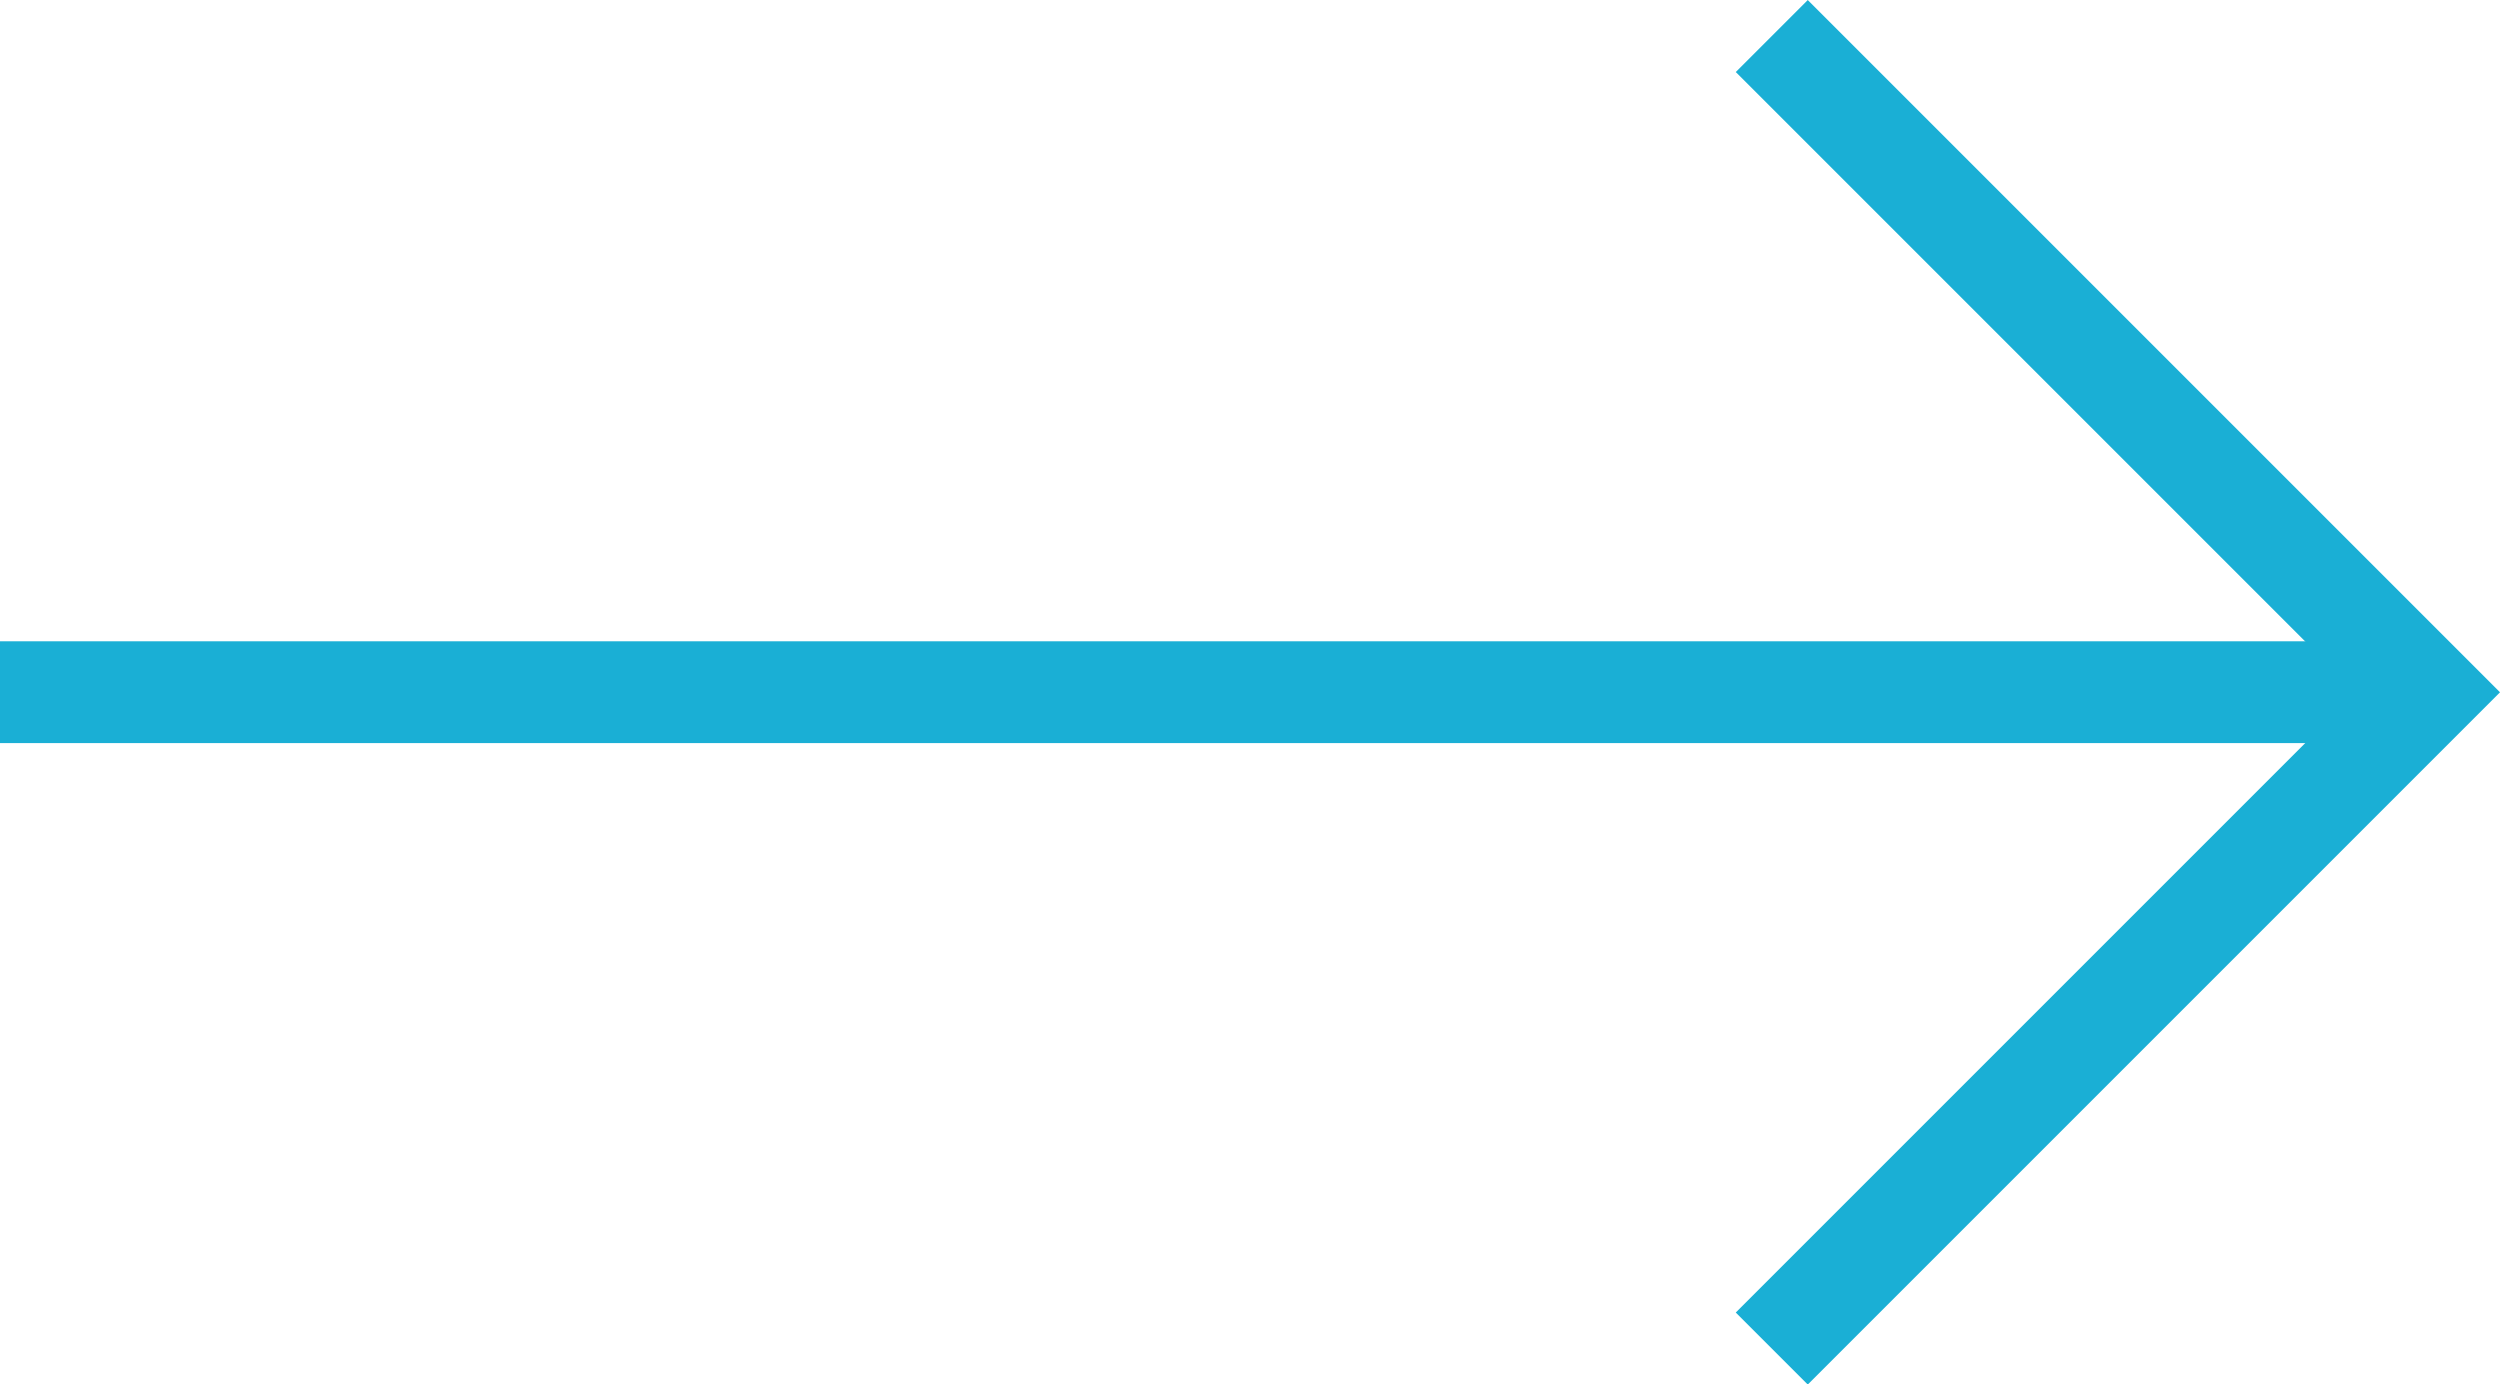 <svg xmlns="http://www.w3.org/2000/svg" width="24.556" height="13.599" viewBox="0 0 24.556 13.599"><g transform="translate(-1758.5 -914.59)"><line x2="23.618" transform="translate(1758.5 921.389)" fill="none" stroke="#1aafd5" stroke-width="1"/><path d="M1800.5,914.944l6.446,6.446-6.446,6.446" transform="translate(-24.597 0)" fill="none" stroke="#1aafd5" stroke-width="1"/></g></svg>